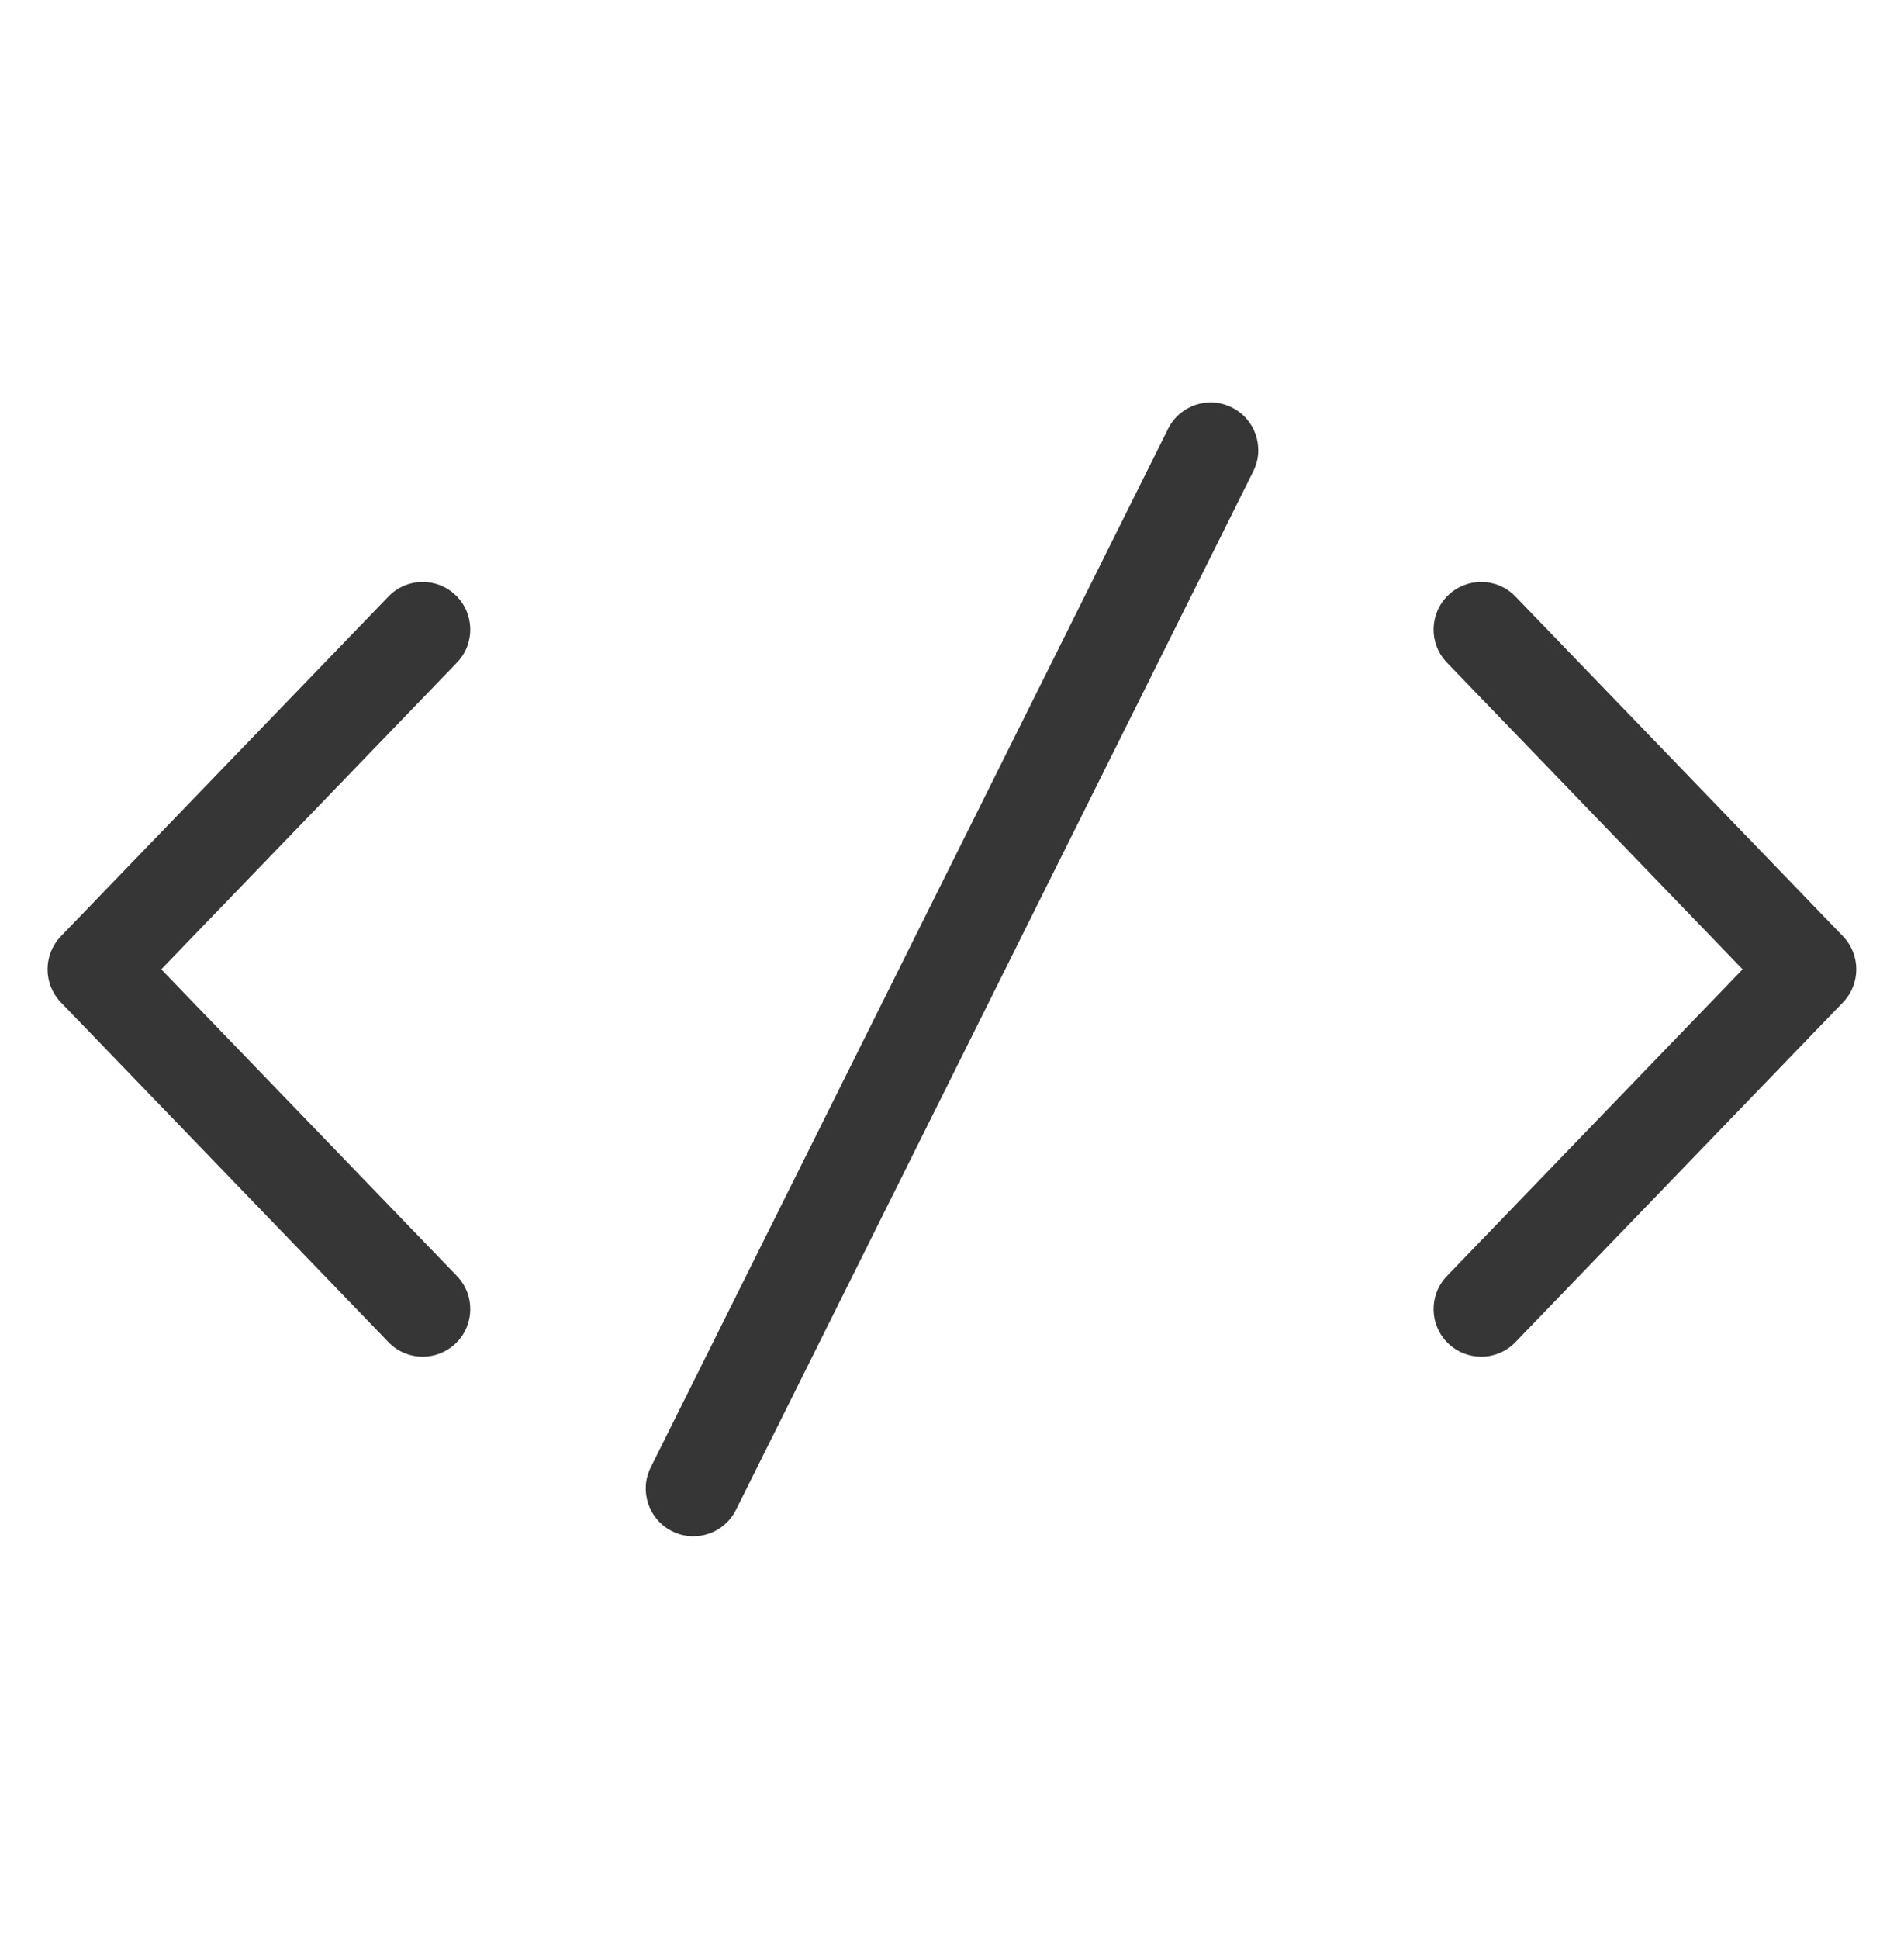 <svg width="56" height="57" viewBox="0 0 56 57" fill="none" xmlns="http://www.w3.org/2000/svg">
<path d="M12.432 39.888C12.066 39.888 11.699 39.745 11.425 39.46L1.791 29.471C1.268 28.928 1.268 28.07 1.791 27.527L11.425 17.538C11.96 16.981 12.847 16.965 13.404 17.502C13.961 18.039 13.976 18.925 13.44 19.481L4.743 28.499L13.44 37.516C13.976 38.073 13.961 38.959 13.404 39.496C13.132 39.758 12.782 39.888 12.432 39.888Z" fill="#363636"/>
<path d="M43.564 39.888C43.214 39.888 42.864 39.758 42.592 39.496C42.035 38.959 42.02 38.073 42.556 37.516L51.253 28.499L42.556 19.481C42.02 18.925 42.035 18.039 42.592 17.502C43.149 16.965 44.036 16.981 44.572 17.538L54.205 27.527C54.728 28.07 54.728 28.928 54.205 29.471L44.572 39.46C44.297 39.745 43.931 39.888 43.564 39.888Z" fill="#363636"/>
<path d="M20.392 45.168C20.182 45.168 19.969 45.12 19.768 45.02C19.076 44.675 18.795 43.835 19.139 43.142L34.355 12.608C34.699 11.916 35.539 11.634 36.232 11.98C36.924 12.324 37.206 13.165 36.861 13.857L21.646 44.392C21.401 44.883 20.906 45.168 20.392 45.168Z" fill="#363636"/>
</svg>
